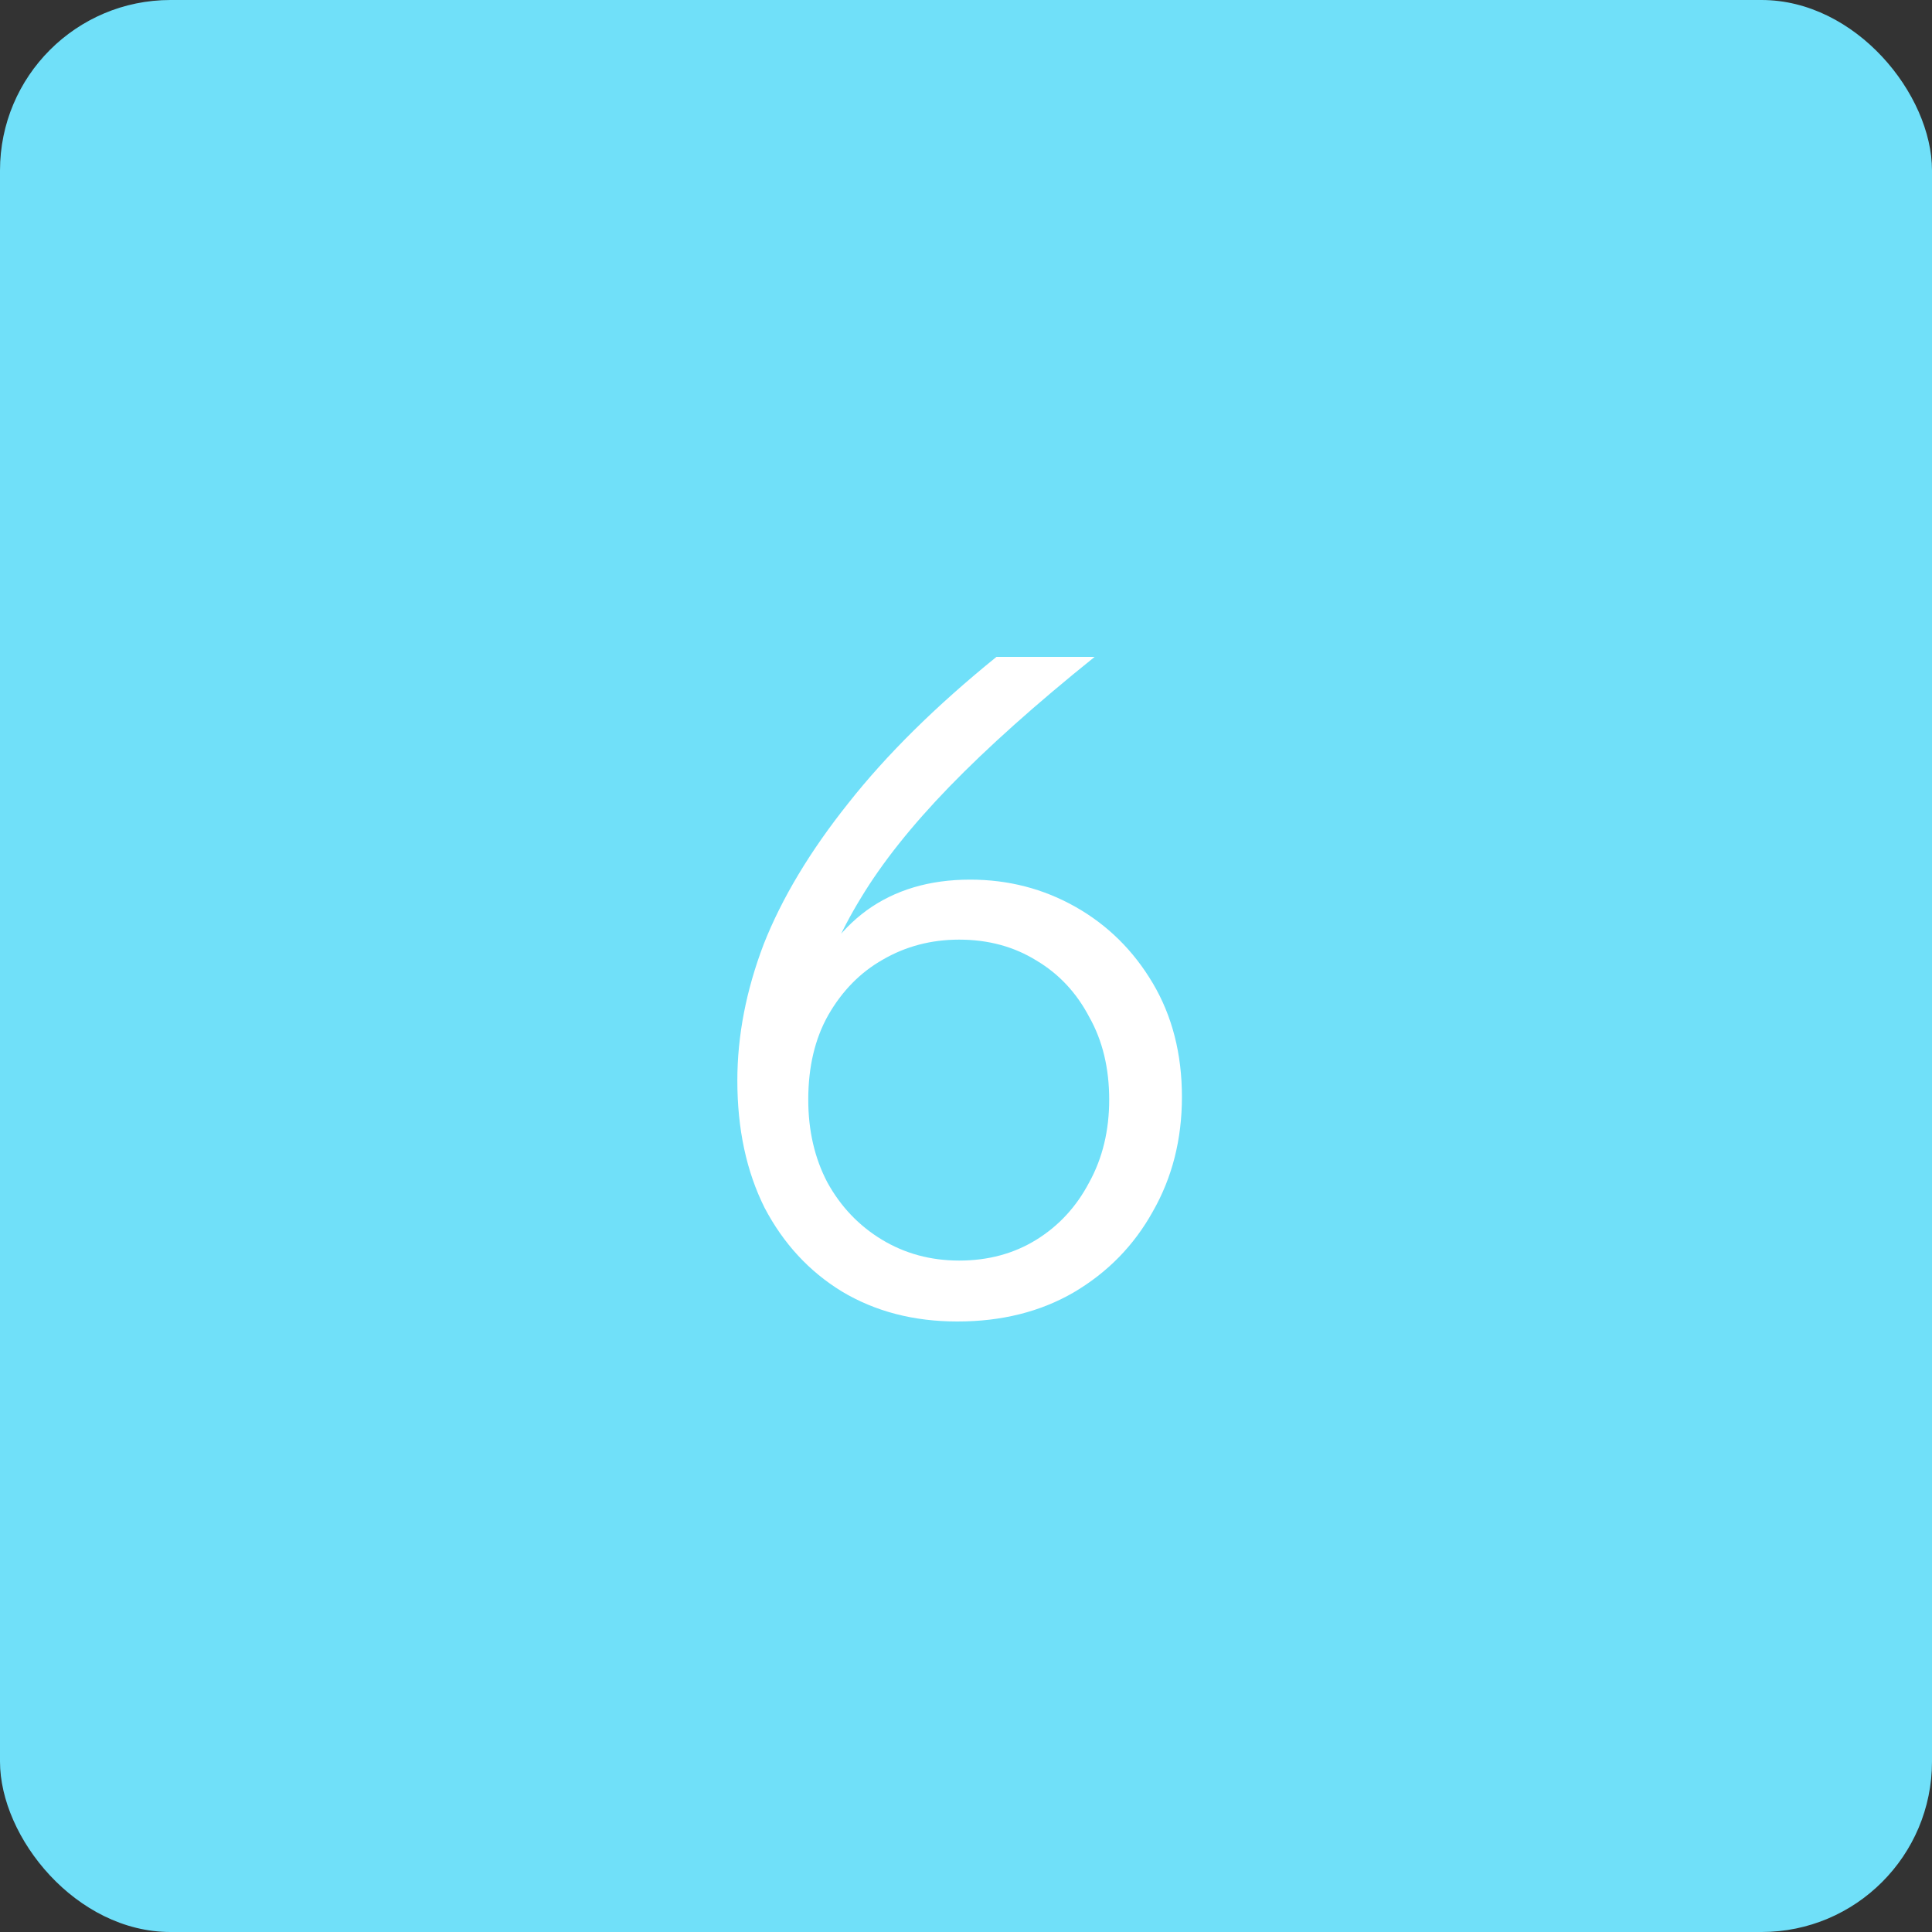 <?xml version="1.0" encoding="UTF-8"?> <svg xmlns="http://www.w3.org/2000/svg" width="34" height="34" viewBox="0 0 34 34" fill="none"><rect x="0" y="0" width="34" height="34" fill="#333333" stroke="none"/><rect width="34" height="34" rx="3" fill="#70E0F9"></rect><path d="M16.848 23.256C16.08 23.256 15.403 23.08 14.816 22.728C14.24 22.376 13.787 21.885 13.456 21.256C13.136 20.616 12.976 19.869 12.976 19.016C12.976 18.227 13.131 17.427 13.44 16.616C13.76 15.805 14.256 14.979 14.928 14.136C15.6 13.283 16.469 12.424 17.536 11.56H19.264C18.229 12.392 17.376 13.155 16.704 13.848C16.043 14.531 15.525 15.181 15.152 15.8C14.779 16.408 14.512 17.021 14.352 17.64L14.224 17.48C14.416 16.872 14.757 16.387 15.248 16.024C15.749 15.661 16.357 15.48 17.072 15.48C17.744 15.48 18.363 15.64 18.928 15.96C19.493 16.28 19.947 16.728 20.288 17.304C20.629 17.88 20.8 18.547 20.8 19.304C20.8 20.051 20.629 20.723 20.288 21.32C19.957 21.917 19.493 22.392 18.896 22.744C18.309 23.085 17.627 23.256 16.848 23.256ZM16.88 22.184C17.392 22.184 17.845 22.061 18.24 21.816C18.635 21.571 18.944 21.235 19.168 20.808C19.403 20.381 19.52 19.896 19.52 19.352C19.52 18.797 19.403 18.312 19.168 17.896C18.944 17.469 18.635 17.139 18.24 16.904C17.845 16.659 17.392 16.536 16.88 16.536C16.389 16.536 15.941 16.653 15.536 16.888C15.141 17.112 14.821 17.437 14.576 17.864C14.341 18.28 14.224 18.776 14.224 19.352C14.224 19.896 14.336 20.381 14.56 20.808C14.795 21.235 15.115 21.571 15.52 21.816C15.925 22.061 16.379 22.184 16.88 22.184Z" fill="white"></path></svg> 